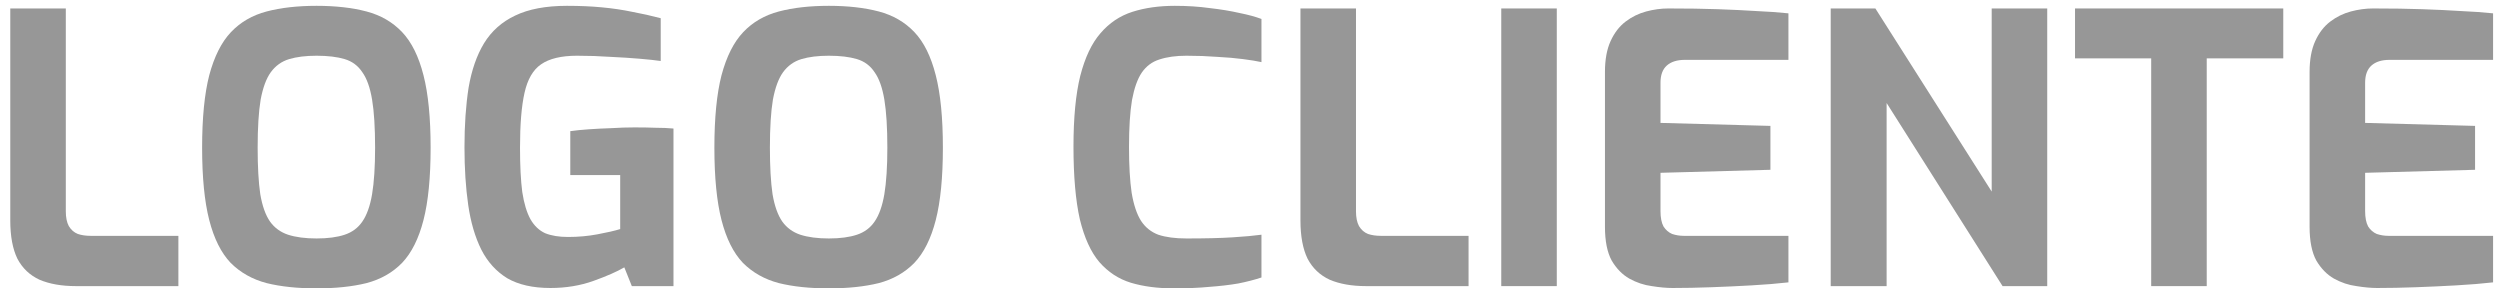 <svg xmlns="http://www.w3.org/2000/svg" width="182" height="21" viewBox="0 0 182 21" fill="none"><path d="M5.528 20.829C4.49 20.829 3.607 20.674 2.879 20.365C2.168 20.037 1.631 19.527 1.267 18.835C0.921 18.125 0.748 17.196 0.748 16.049V0.616H4.791V15.393C4.791 15.831 4.864 16.186 5.009 16.459C5.173 16.732 5.392 16.923 5.665 17.032C5.938 17.123 6.248 17.169 6.594 17.169H12.986V20.829H5.528Z" fill="#979797"></path><path d="M23.045 20.993C21.661 20.993 20.45 20.866 19.412 20.611C18.374 20.338 17.5 19.846 16.79 19.136C16.098 18.407 15.579 17.369 15.233 16.022C14.887 14.674 14.714 12.917 14.714 10.75C14.714 8.583 14.887 6.825 15.233 5.478C15.597 4.112 16.125 3.065 16.817 2.336C17.509 1.608 18.374 1.107 19.412 0.834C20.45 0.561 21.661 0.424 23.045 0.424C24.429 0.424 25.64 0.561 26.678 0.834C27.716 1.107 28.581 1.608 29.273 2.336C29.965 3.065 30.484 4.112 30.83 5.478C31.176 6.825 31.349 8.583 31.349 10.75C31.349 12.917 31.176 14.674 30.83 16.022C30.484 17.369 29.965 18.407 29.273 19.136C28.581 19.846 27.716 20.338 26.678 20.611C25.64 20.866 24.429 20.993 23.045 20.993ZM23.045 17.36C23.865 17.36 24.548 17.269 25.094 17.087C25.64 16.905 26.068 16.586 26.378 16.131C26.706 15.658 26.942 14.993 27.088 14.137C27.234 13.263 27.307 12.134 27.307 10.75C27.307 9.293 27.234 8.127 27.088 7.253C26.942 6.379 26.706 5.715 26.378 5.259C26.068 4.786 25.64 4.467 25.094 4.303C24.548 4.139 23.865 4.057 23.045 4.057C22.262 4.057 21.598 4.139 21.051 4.303C20.505 4.467 20.059 4.786 19.713 5.259C19.385 5.715 19.139 6.379 18.975 7.253C18.83 8.127 18.757 9.293 18.757 10.75C18.757 12.134 18.82 13.263 18.948 14.137C19.094 14.993 19.33 15.658 19.658 16.131C19.986 16.586 20.423 16.905 20.969 17.087C21.534 17.269 22.226 17.36 23.045 17.36Z" fill="#979797"></path><path d="M40.069 20.966C38.794 20.966 37.747 20.729 36.928 20.256C36.127 19.764 35.498 19.072 35.043 18.18C34.588 17.269 34.269 16.186 34.087 14.929C33.905 13.673 33.814 12.27 33.814 10.722C33.814 9.102 33.914 7.654 34.114 6.379C34.333 5.104 34.706 4.03 35.234 3.156C35.781 2.264 36.536 1.59 37.501 1.135C38.485 0.661 39.741 0.424 41.271 0.424C42.2 0.424 43.047 0.461 43.811 0.534C44.594 0.606 45.332 0.716 46.024 0.861C46.716 0.989 47.408 1.144 48.1 1.326V4.44C47.718 4.385 47.208 4.33 46.57 4.276C45.933 4.221 45.223 4.176 44.44 4.139C43.657 4.085 42.846 4.057 42.009 4.057C40.861 4.057 39.987 4.267 39.386 4.686C38.803 5.086 38.403 5.778 38.184 6.762C37.966 7.727 37.857 9.056 37.857 10.75C37.857 12.061 37.911 13.135 38.02 13.973C38.148 14.811 38.348 15.475 38.621 15.967C38.895 16.441 39.25 16.777 39.687 16.978C40.142 17.16 40.697 17.251 41.353 17.251C42.1 17.251 42.81 17.187 43.484 17.06C44.176 16.932 44.731 16.805 45.15 16.677V12.744H41.517V9.548C41.899 9.493 42.355 9.448 42.883 9.411C43.411 9.375 43.957 9.348 44.522 9.329C45.104 9.293 45.66 9.275 46.188 9.275C46.771 9.275 47.29 9.284 47.745 9.302C48.218 9.302 48.646 9.32 49.029 9.357V20.829H45.997L45.45 19.463C44.922 19.773 44.176 20.101 43.211 20.447C42.245 20.793 41.198 20.966 40.069 20.966Z" fill="#979797"></path><path d="M60.338 20.993C58.954 20.993 57.743 20.866 56.705 20.611C55.667 20.338 54.793 19.846 54.083 19.136C53.391 18.407 52.872 17.369 52.526 16.022C52.18 14.674 52.007 12.917 52.007 10.75C52.007 8.583 52.18 6.825 52.526 5.478C52.89 4.112 53.418 3.065 54.11 2.336C54.802 1.608 55.667 1.107 56.705 0.834C57.743 0.561 58.954 0.424 60.338 0.424C61.722 0.424 62.933 0.561 63.971 0.834C65.009 1.107 65.874 1.608 66.566 2.336C67.258 3.065 67.777 4.112 68.123 5.478C68.469 6.825 68.642 8.583 68.642 10.75C68.642 12.917 68.469 14.674 68.123 16.022C67.777 17.369 67.258 18.407 66.566 19.136C65.874 19.846 65.009 20.338 63.971 20.611C62.933 20.866 61.722 20.993 60.338 20.993ZM60.338 17.36C61.157 17.36 61.84 17.269 62.387 17.087C62.933 16.905 63.361 16.586 63.671 16.131C63.998 15.658 64.235 14.993 64.381 14.137C64.526 13.263 64.599 12.134 64.599 10.75C64.599 9.293 64.526 8.127 64.381 7.253C64.235 6.379 63.998 5.715 63.671 5.259C63.361 4.786 62.933 4.467 62.387 4.303C61.84 4.139 61.157 4.057 60.338 4.057C59.555 4.057 58.89 4.139 58.344 4.303C57.798 4.467 57.352 4.786 57.005 5.259C56.678 5.715 56.432 6.379 56.268 7.253C56.122 8.127 56.049 9.293 56.049 10.75C56.049 12.134 56.113 13.263 56.241 14.137C56.386 14.993 56.623 15.658 56.951 16.131C57.279 16.586 57.716 16.905 58.262 17.087C58.827 17.269 59.519 17.36 60.338 17.36Z" fill="#979797"></path><path d="M85.469 20.993C84.286 20.993 83.239 20.857 82.328 20.584C81.436 20.31 80.671 19.809 80.034 19.081C79.415 18.353 78.941 17.315 78.613 15.967C78.304 14.601 78.149 12.835 78.149 10.668C78.149 8.574 78.313 6.862 78.641 5.532C78.987 4.185 79.478 3.147 80.116 2.418C80.753 1.672 81.527 1.153 82.438 0.861C83.348 0.57 84.377 0.424 85.524 0.424C86.435 0.424 87.281 0.479 88.065 0.588C88.866 0.679 89.585 0.798 90.222 0.943C90.86 1.071 91.397 1.216 91.834 1.38V4.522C91.506 4.449 91.06 4.376 90.496 4.303C89.949 4.23 89.321 4.176 88.611 4.139C87.901 4.085 87.154 4.057 86.371 4.057C85.606 4.057 84.951 4.148 84.404 4.33C83.876 4.494 83.448 4.813 83.12 5.287C82.811 5.742 82.574 6.407 82.41 7.281C82.264 8.155 82.192 9.293 82.192 10.695C82.192 12.043 82.255 13.154 82.383 14.028C82.528 14.902 82.756 15.585 83.066 16.076C83.375 16.55 83.794 16.887 84.322 17.087C84.869 17.269 85.552 17.36 86.371 17.36C87.755 17.36 88.875 17.333 89.731 17.278C90.605 17.224 91.306 17.16 91.834 17.087V20.201C91.343 20.365 90.778 20.511 90.141 20.638C89.503 20.747 88.802 20.829 88.037 20.884C87.272 20.957 86.416 20.993 85.469 20.993Z" fill="#979797"></path><path d="M99.454 20.829C98.416 20.829 97.532 20.674 96.804 20.365C96.094 20.037 95.556 19.527 95.192 18.835C94.846 18.125 94.673 17.196 94.673 16.049V0.616H98.716V15.393C98.716 15.831 98.789 16.186 98.935 16.459C99.099 16.732 99.317 16.923 99.59 17.032C99.863 17.123 100.173 17.169 100.519 17.169H106.911V20.829H99.454Z" fill="#979797"></path><path d="M109.292 20.829V0.616H113.334V20.829H109.292Z" fill="#979797"></path><path d="M121.758 20.966C121.321 20.966 120.82 20.92 120.255 20.829C119.691 20.756 119.144 20.574 118.616 20.283C118.106 19.992 117.679 19.555 117.333 18.972C117.005 18.371 116.841 17.551 116.841 16.513V5.232C116.841 4.34 116.977 3.593 117.251 2.992C117.524 2.391 117.888 1.918 118.343 1.572C118.798 1.226 119.299 0.98 119.846 0.834C120.392 0.688 120.929 0.616 121.457 0.616C122.823 0.616 124.025 0.634 125.063 0.67C126.119 0.707 127.066 0.752 127.904 0.807C128.741 0.843 129.506 0.898 130.198 0.971V4.358H122.659C122.095 4.358 121.658 4.494 121.348 4.768C121.038 5.041 120.884 5.46 120.884 6.024V8.947L128.887 9.165V12.361L120.884 12.58V15.366C120.884 15.84 120.956 16.213 121.102 16.486C121.266 16.741 121.475 16.923 121.73 17.032C122.004 17.123 122.286 17.169 122.577 17.169H130.198V20.556C129.397 20.647 128.505 20.72 127.521 20.775C126.556 20.829 125.573 20.875 124.571 20.911C123.588 20.948 122.65 20.966 121.758 20.966Z" fill="#979797"></path><path d="M133.276 20.829V0.616H136.527L144.995 13.946V0.616H149.038V20.829H145.787L137.346 7.499V20.829H133.276Z" fill="#979797"></path><path d="M156.607 20.829V4.249H151.062V0.616H166.222V4.249H160.65V20.829H156.607Z" fill="#979797"></path><path d="M173.055 20.966C172.618 20.966 172.117 20.92 171.553 20.829C170.988 20.756 170.442 20.574 169.914 20.283C169.404 19.992 168.976 19.555 168.63 18.972C168.302 18.371 168.138 17.551 168.138 16.513V5.232C168.138 4.34 168.275 3.593 168.548 2.992C168.821 2.391 169.185 1.918 169.641 1.572C170.096 1.226 170.597 0.98 171.143 0.834C171.689 0.688 172.227 0.616 172.755 0.616C174.12 0.616 175.322 0.634 176.36 0.67C177.417 0.707 178.364 0.752 179.201 0.807C180.039 0.843 180.804 0.898 181.496 0.971V4.358H173.957C173.392 4.358 172.955 4.494 172.645 4.768C172.336 5.041 172.181 5.46 172.181 6.024V8.947L180.185 9.165V12.361L172.181 12.58V15.366C172.181 15.84 172.254 16.213 172.4 16.486C172.563 16.741 172.773 16.923 173.028 17.032C173.301 17.123 173.583 17.169 173.875 17.169H181.496V20.556C180.695 20.647 179.802 20.72 178.819 20.775C177.854 20.829 176.87 20.875 175.869 20.911C174.885 20.948 173.947 20.966 173.055 20.966Z" fill="#979797"></path></svg>